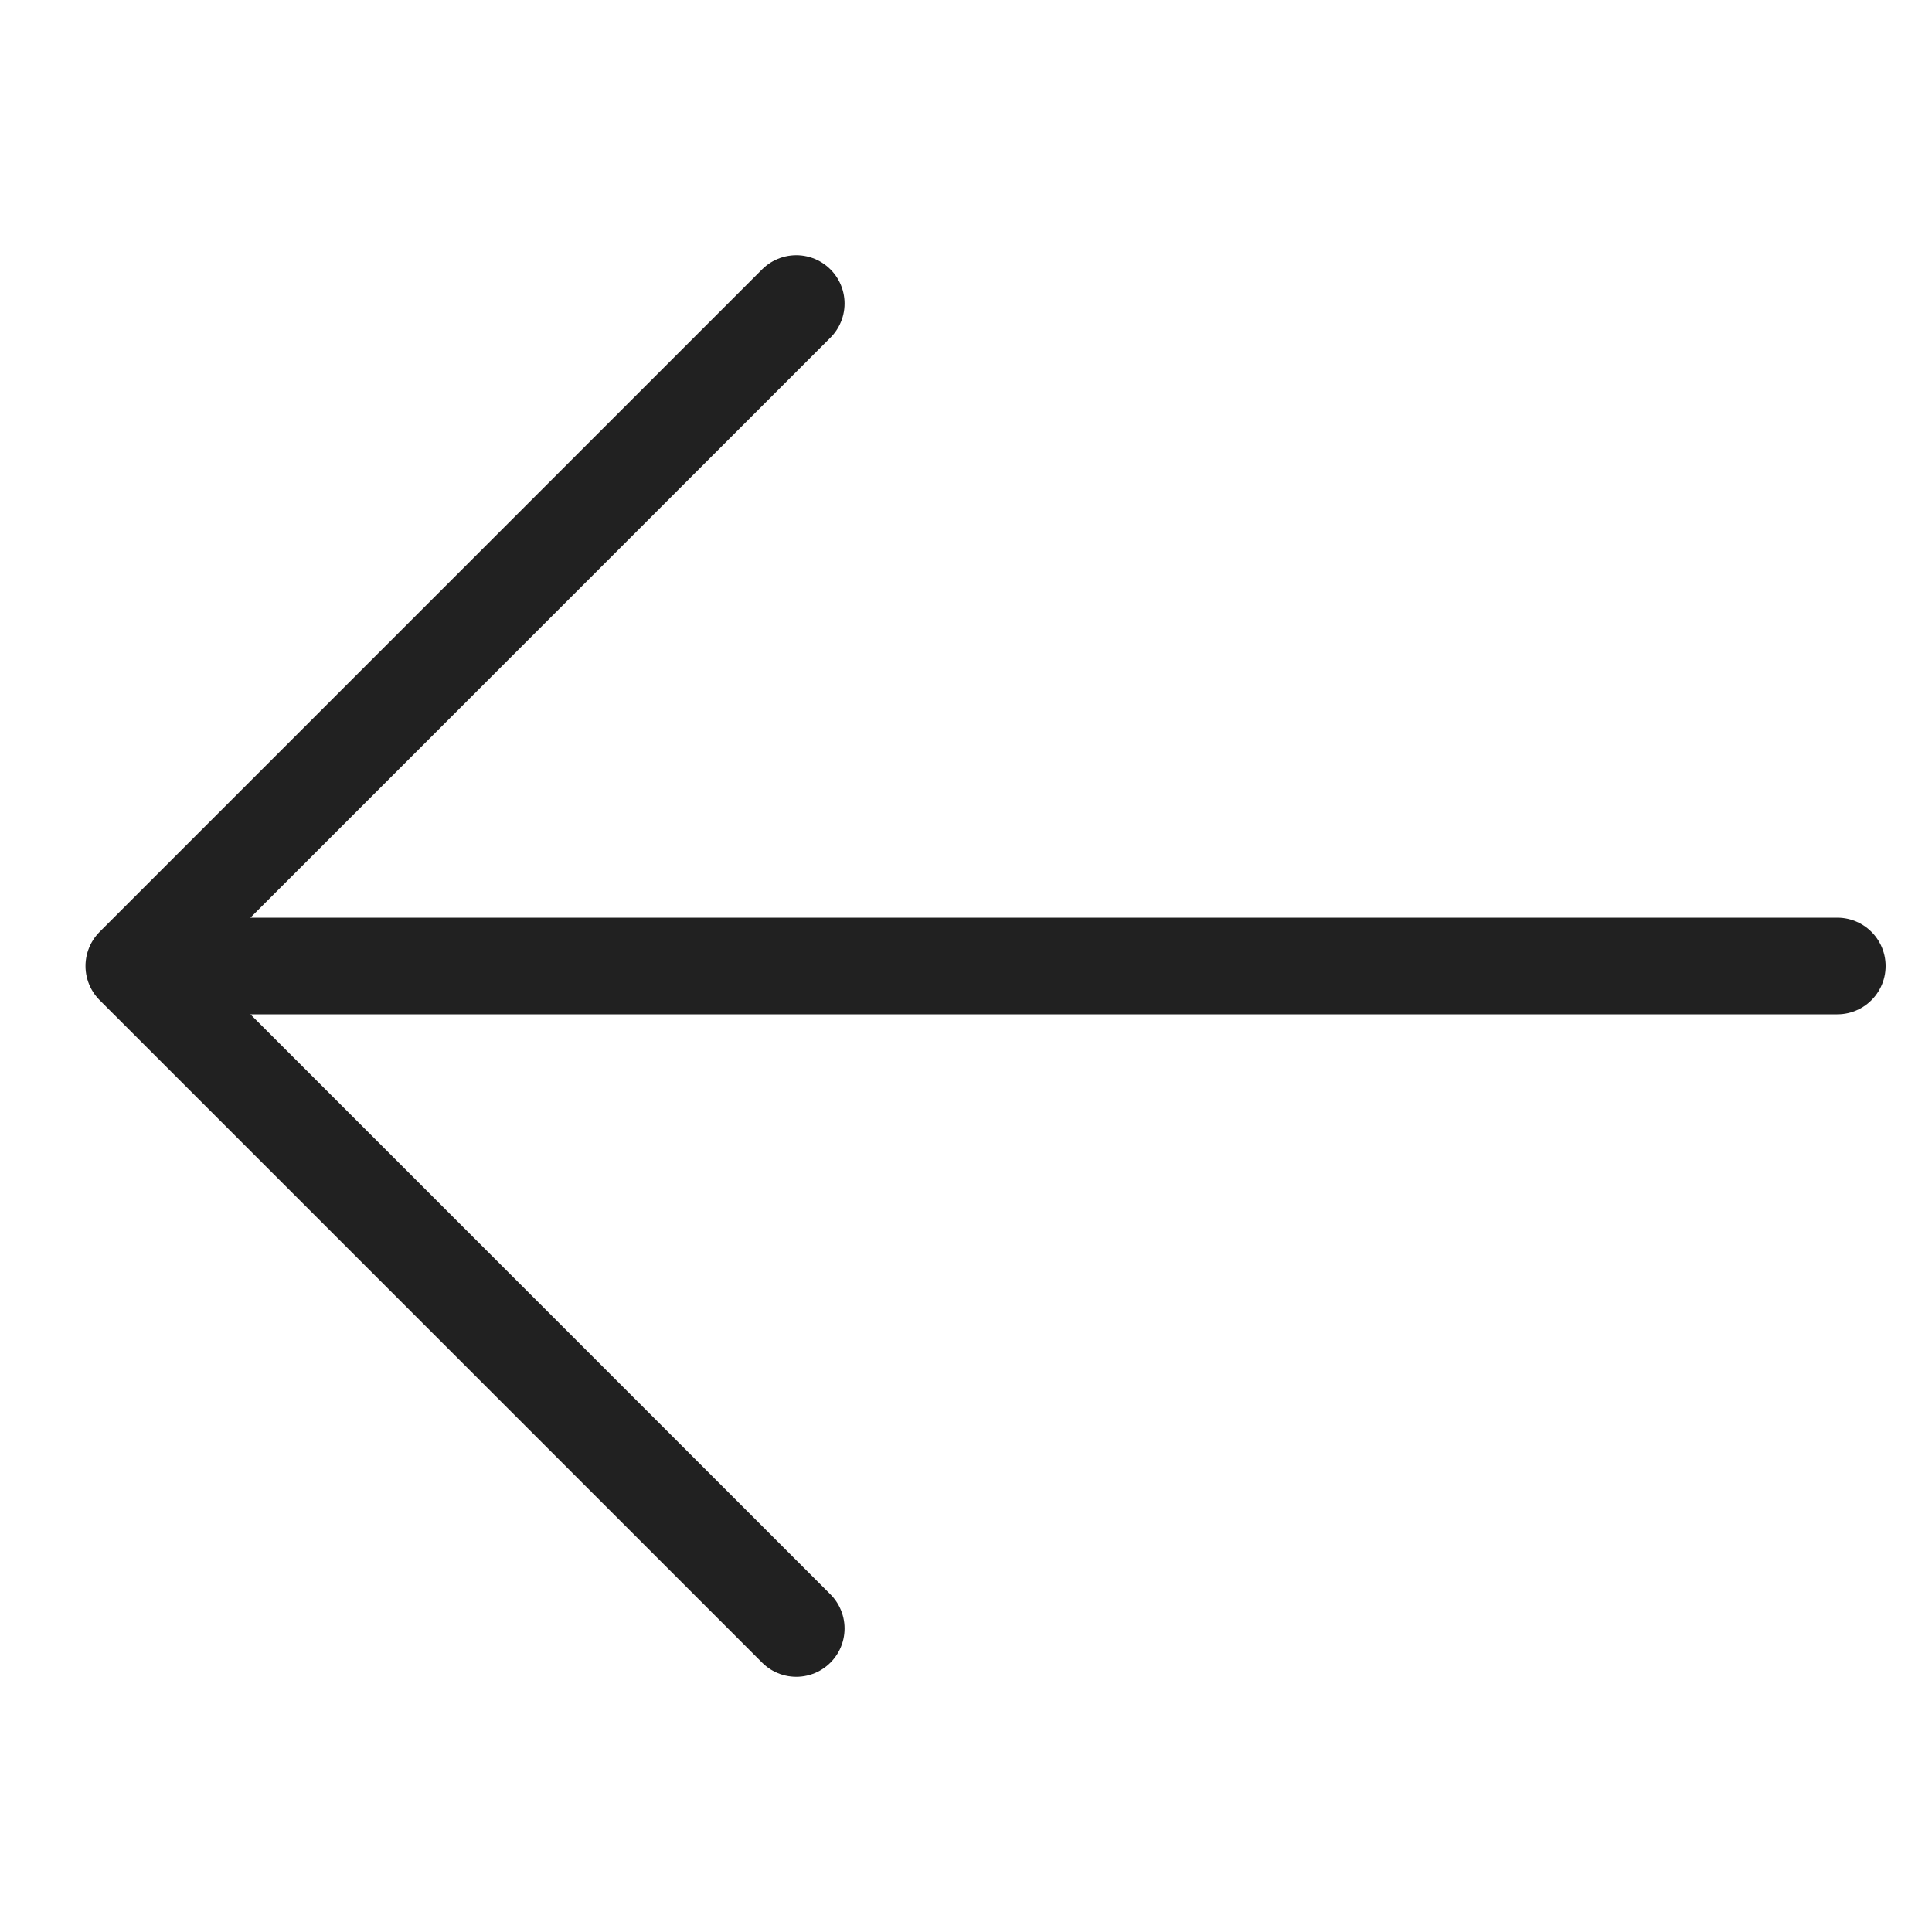 <svg xmlns="http://www.w3.org/2000/svg" xmlns:xlink="http://www.w3.org/1999/xlink" width="20" height="20" viewBox="0 0 20 20">
  <defs>
    <clipPath id="clip-path">
      <rect id="Rectangle_90" data-name="Rectangle 90" width="20" height="20" fill="none"/>
    </clipPath>
  </defs>
  <g id="Mask_Group_26" data-name="Mask Group 26" clip-path="url(#clip-path)">
    <path id="arrow-right" d="M19.986,10.777H2.351m0,0L9.209,3.919M2.351,10.777l6.858,6.858" transform="translate(-0.966 -0.777)" fill="none" stroke="#212121" stroke-linecap="round" stroke-linejoin="round" stroke-width="1"/>
  </g>
</svg>
